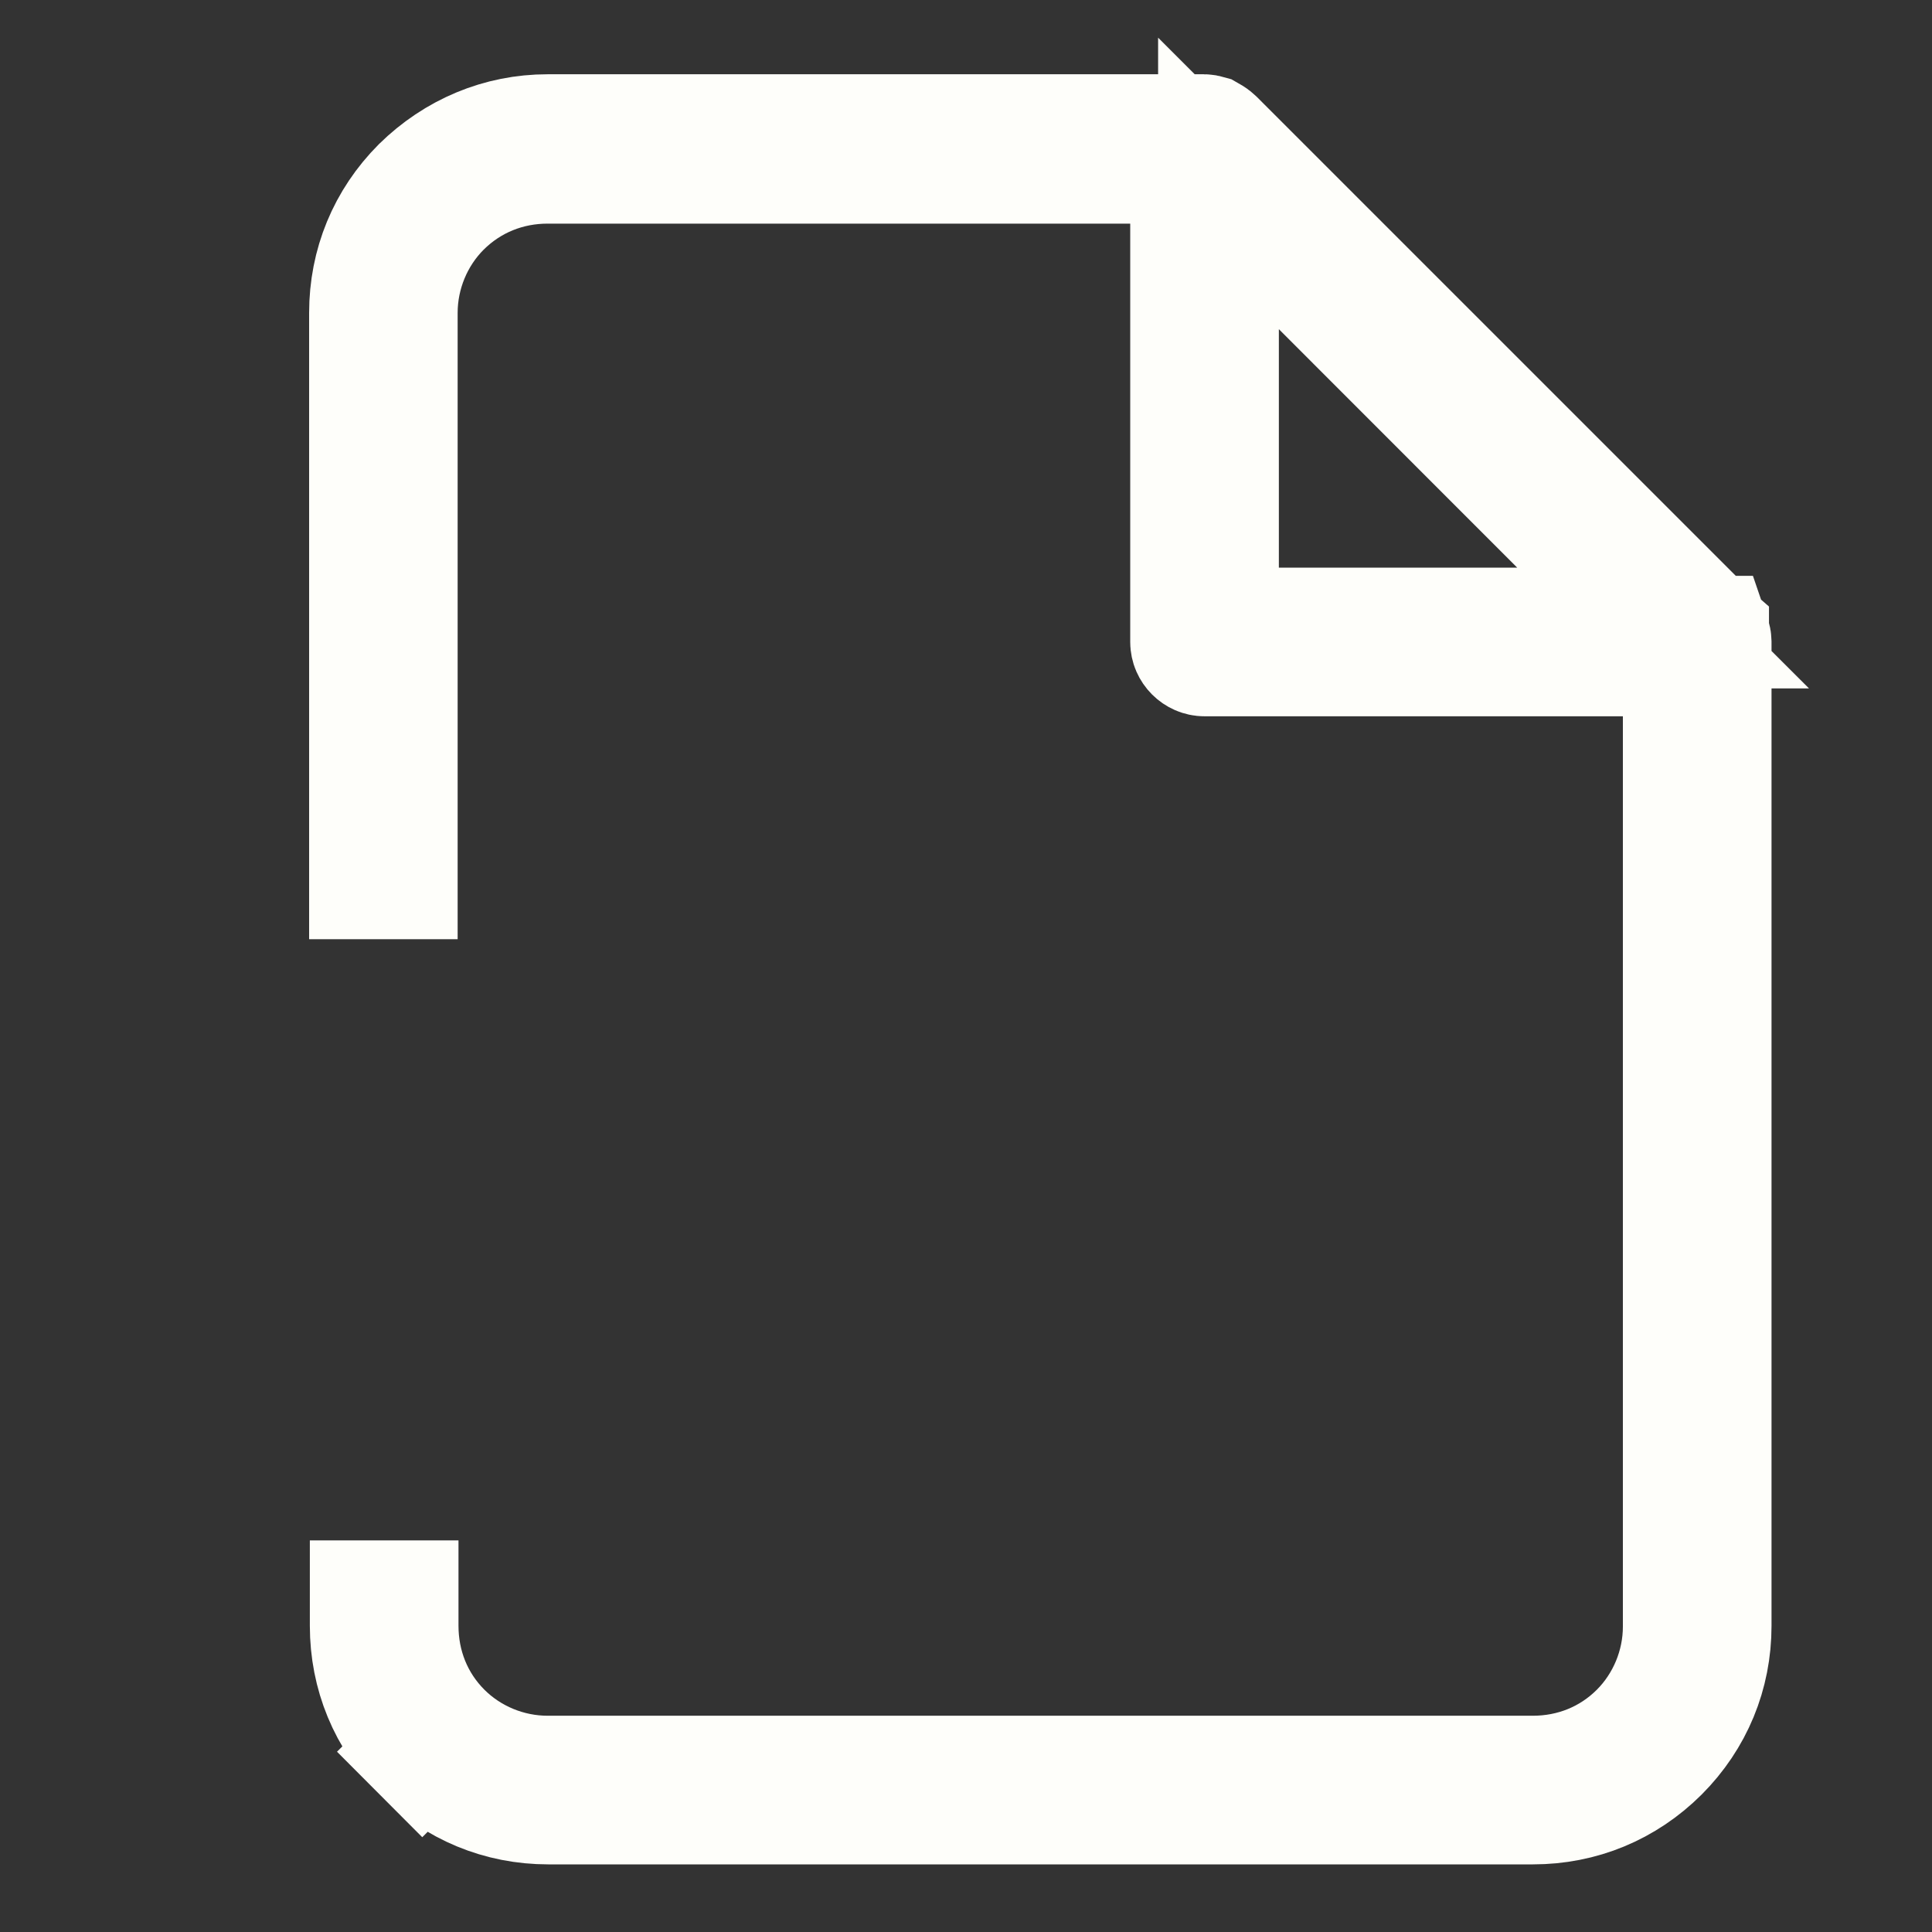 <svg width="16" height="16" viewBox="0 0 16 16" fill="none" xmlns="http://www.w3.org/2000/svg">
<rect x="0" y="0" width="16" height="16" fill="#333333" stroke="none"/>
<path d="M14.161 5.269C14.17 5.295 14.171 5.308 14.171 5.311V13.464C14.171 13.861 14.02 14.226 13.739 14.508C13.457 14.789 13.092 14.94 12.695 14.94H4.541C4.144 14.94 3.779 14.789 3.498 14.508L3.144 14.861L3.498 14.508C3.216 14.226 3.066 13.861 3.066 13.464V13.257H3.297V13.464C3.297 13.794 3.419 14.108 3.658 14.347L4.012 13.994L3.658 14.347C3.888 14.577 4.206 14.709 4.535 14.709H12.695C13.025 14.709 13.339 14.586 13.578 14.347C13.807 14.118 13.94 13.8 13.94 13.471V5.932V5.432H13.44H9.975C9.913 5.432 9.86 5.379 9.86 5.317V1.852V1.352H9.36H4.535C4.205 1.352 3.892 1.475 3.652 1.714C3.423 1.943 3.29 2.261 3.29 2.591V7.278H3.06V2.591C3.06 2.194 3.21 1.83 3.49 1.549C3.775 1.269 4.142 1.115 4.535 1.115H9.969C9.979 1.115 9.99 1.117 10.004 1.121C10.036 1.139 10.049 1.15 10.052 1.153L14.132 5.233L14.142 5.243L14.15 5.25C14.15 5.251 14.15 5.251 14.15 5.251C14.152 5.253 14.155 5.258 14.16 5.269L14.161 5.269ZM10.091 4.701V5.201H10.591H12.566H13.773L12.919 4.348L10.944 2.372L10.091 1.519V2.726V4.701Z" fill="#FEFEFA" stroke="#FEFEFA"/>
</svg>

